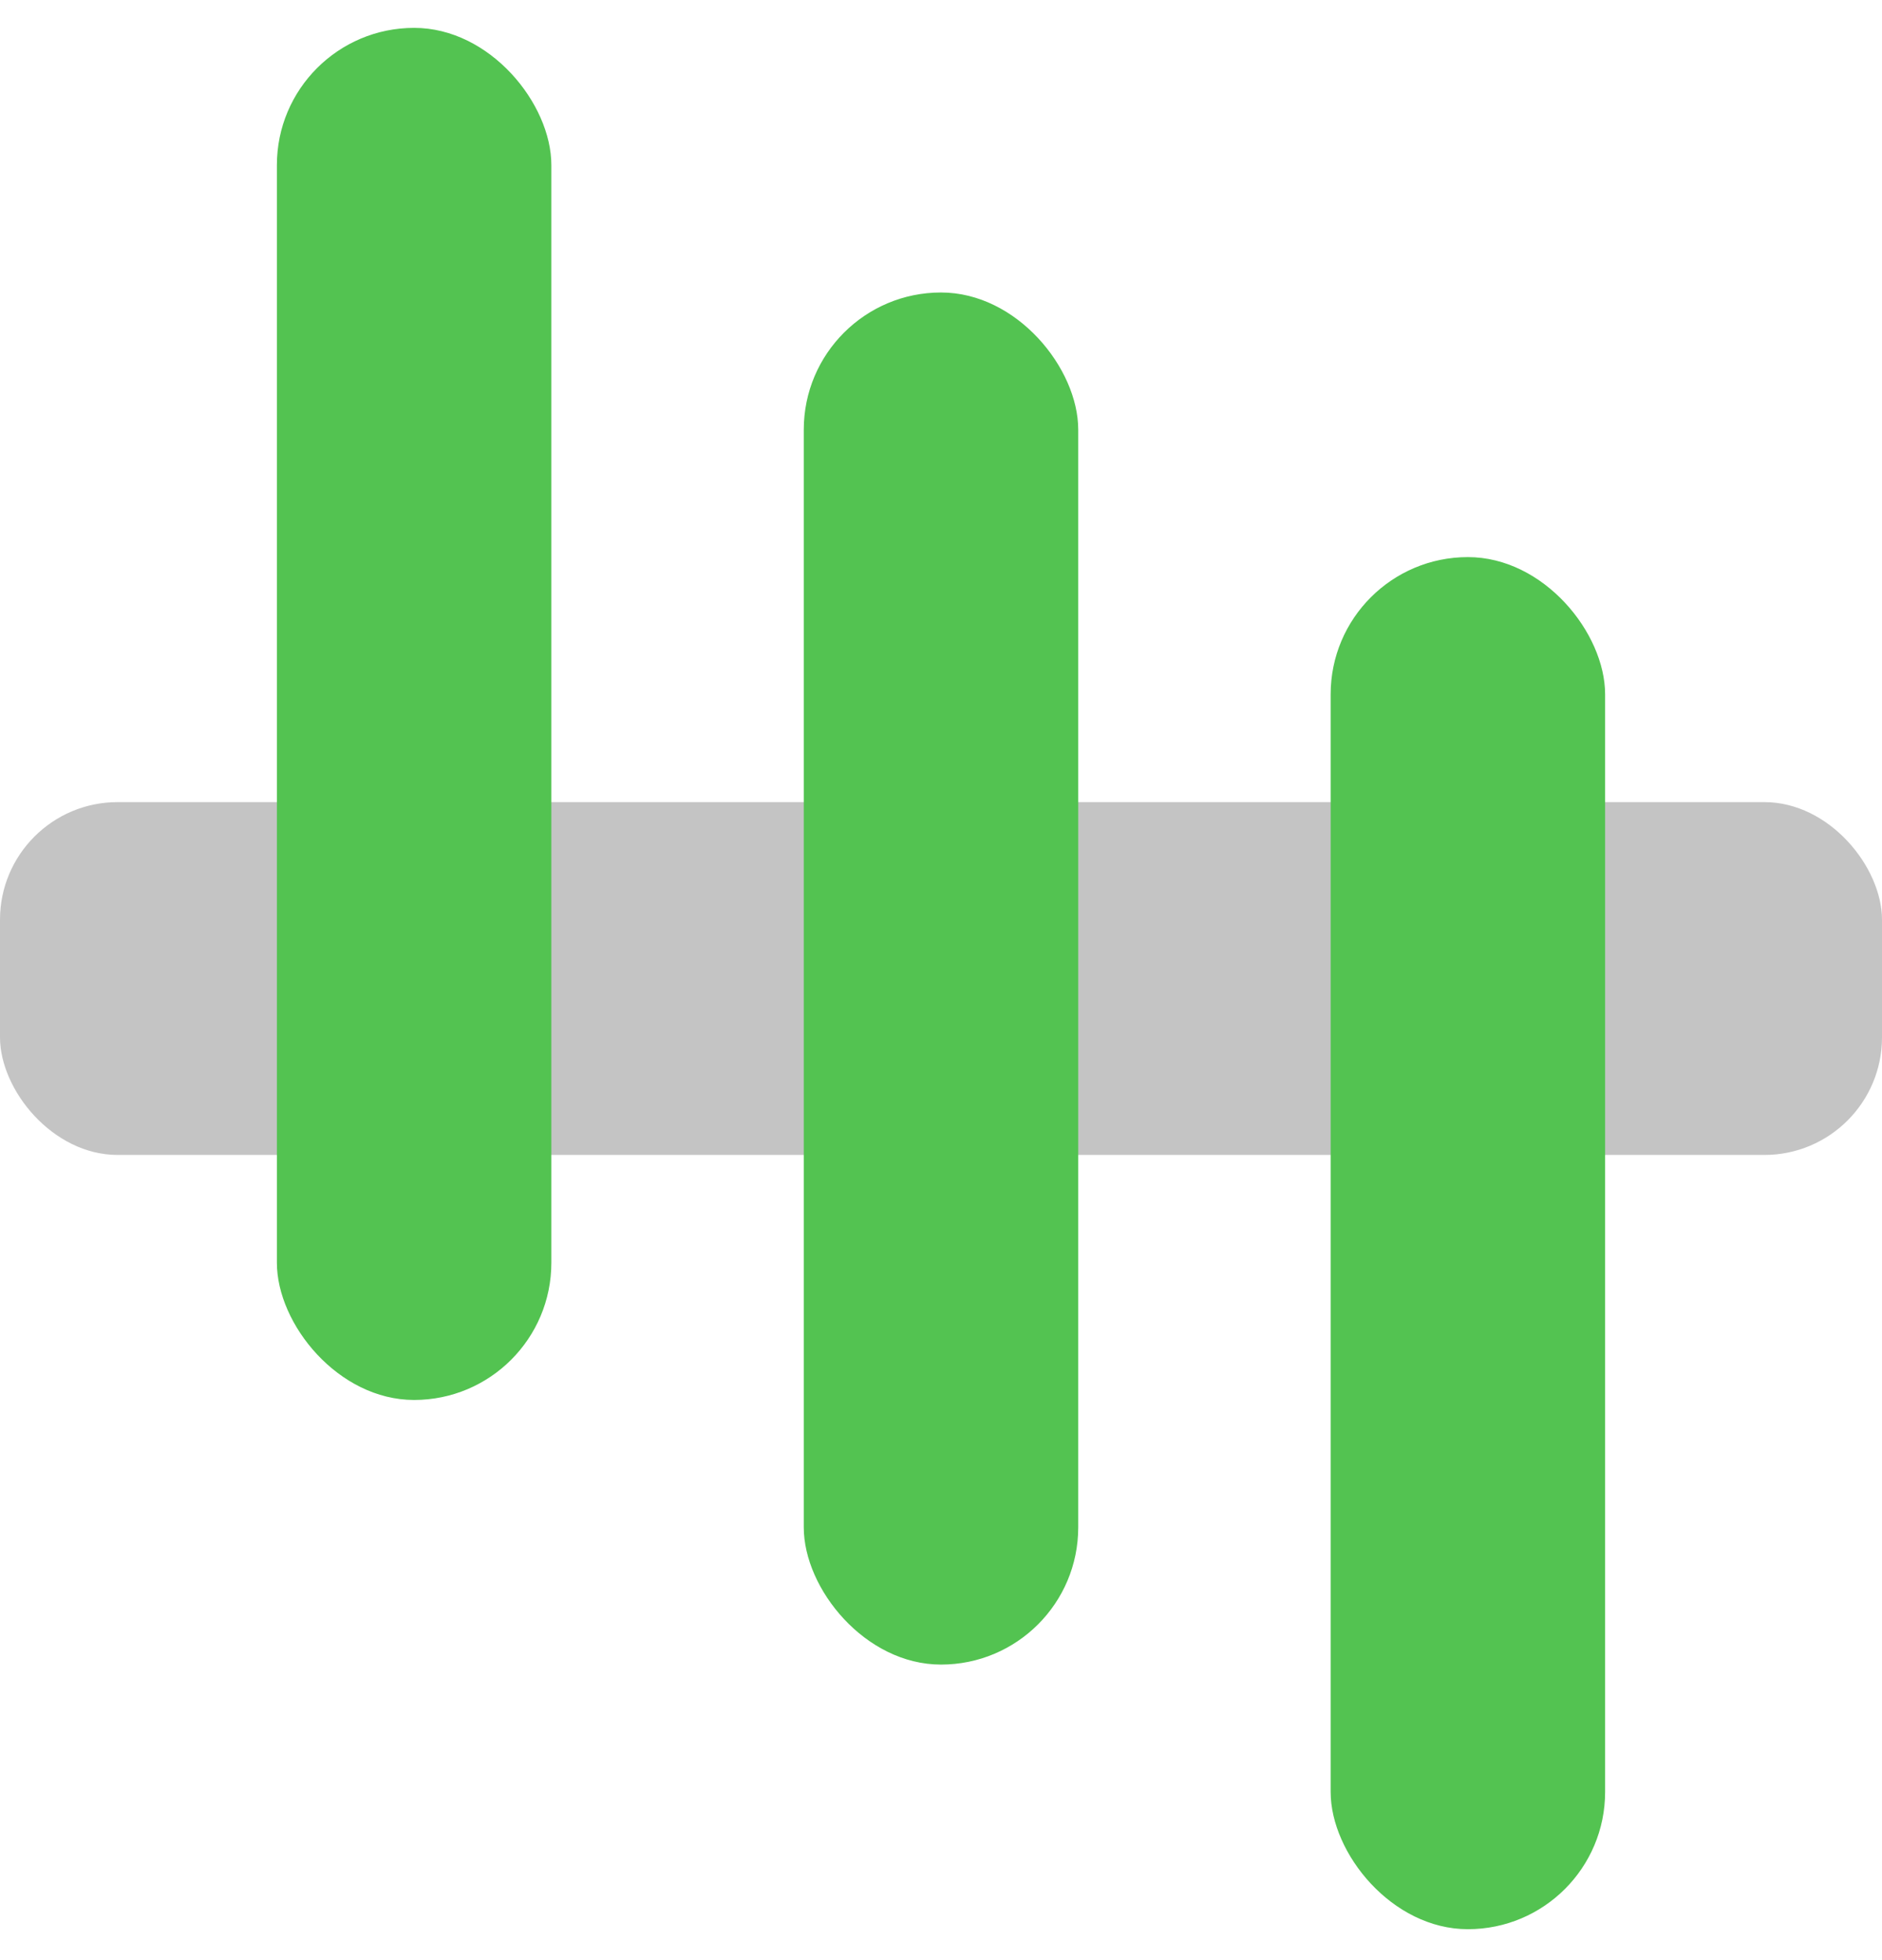 <svg width="48" height="50" viewBox="0 0 48 50" fill="none" xmlns="http://www.w3.org/2000/svg">
<rect y="20.461" width="48" height="9" rx="3" fill="#C4C4C4"/>
<g style="mix-blend-mode:multiply">
<rect x="7.062" y="0.711" width="7" height="35" rx="3.5" fill="#53C351"/>
</g>
<g style="mix-blend-mode:multiply">
<rect x="20.5" y="7.461" width="7" height="35" rx="3.5" fill="#53C351"/>
</g>
<g style="mix-blend-mode:multiply">
<rect x="33.938" y="14.211" width="7" height="35" rx="3.5" fill="#53C351"/>
</g>
</svg>
